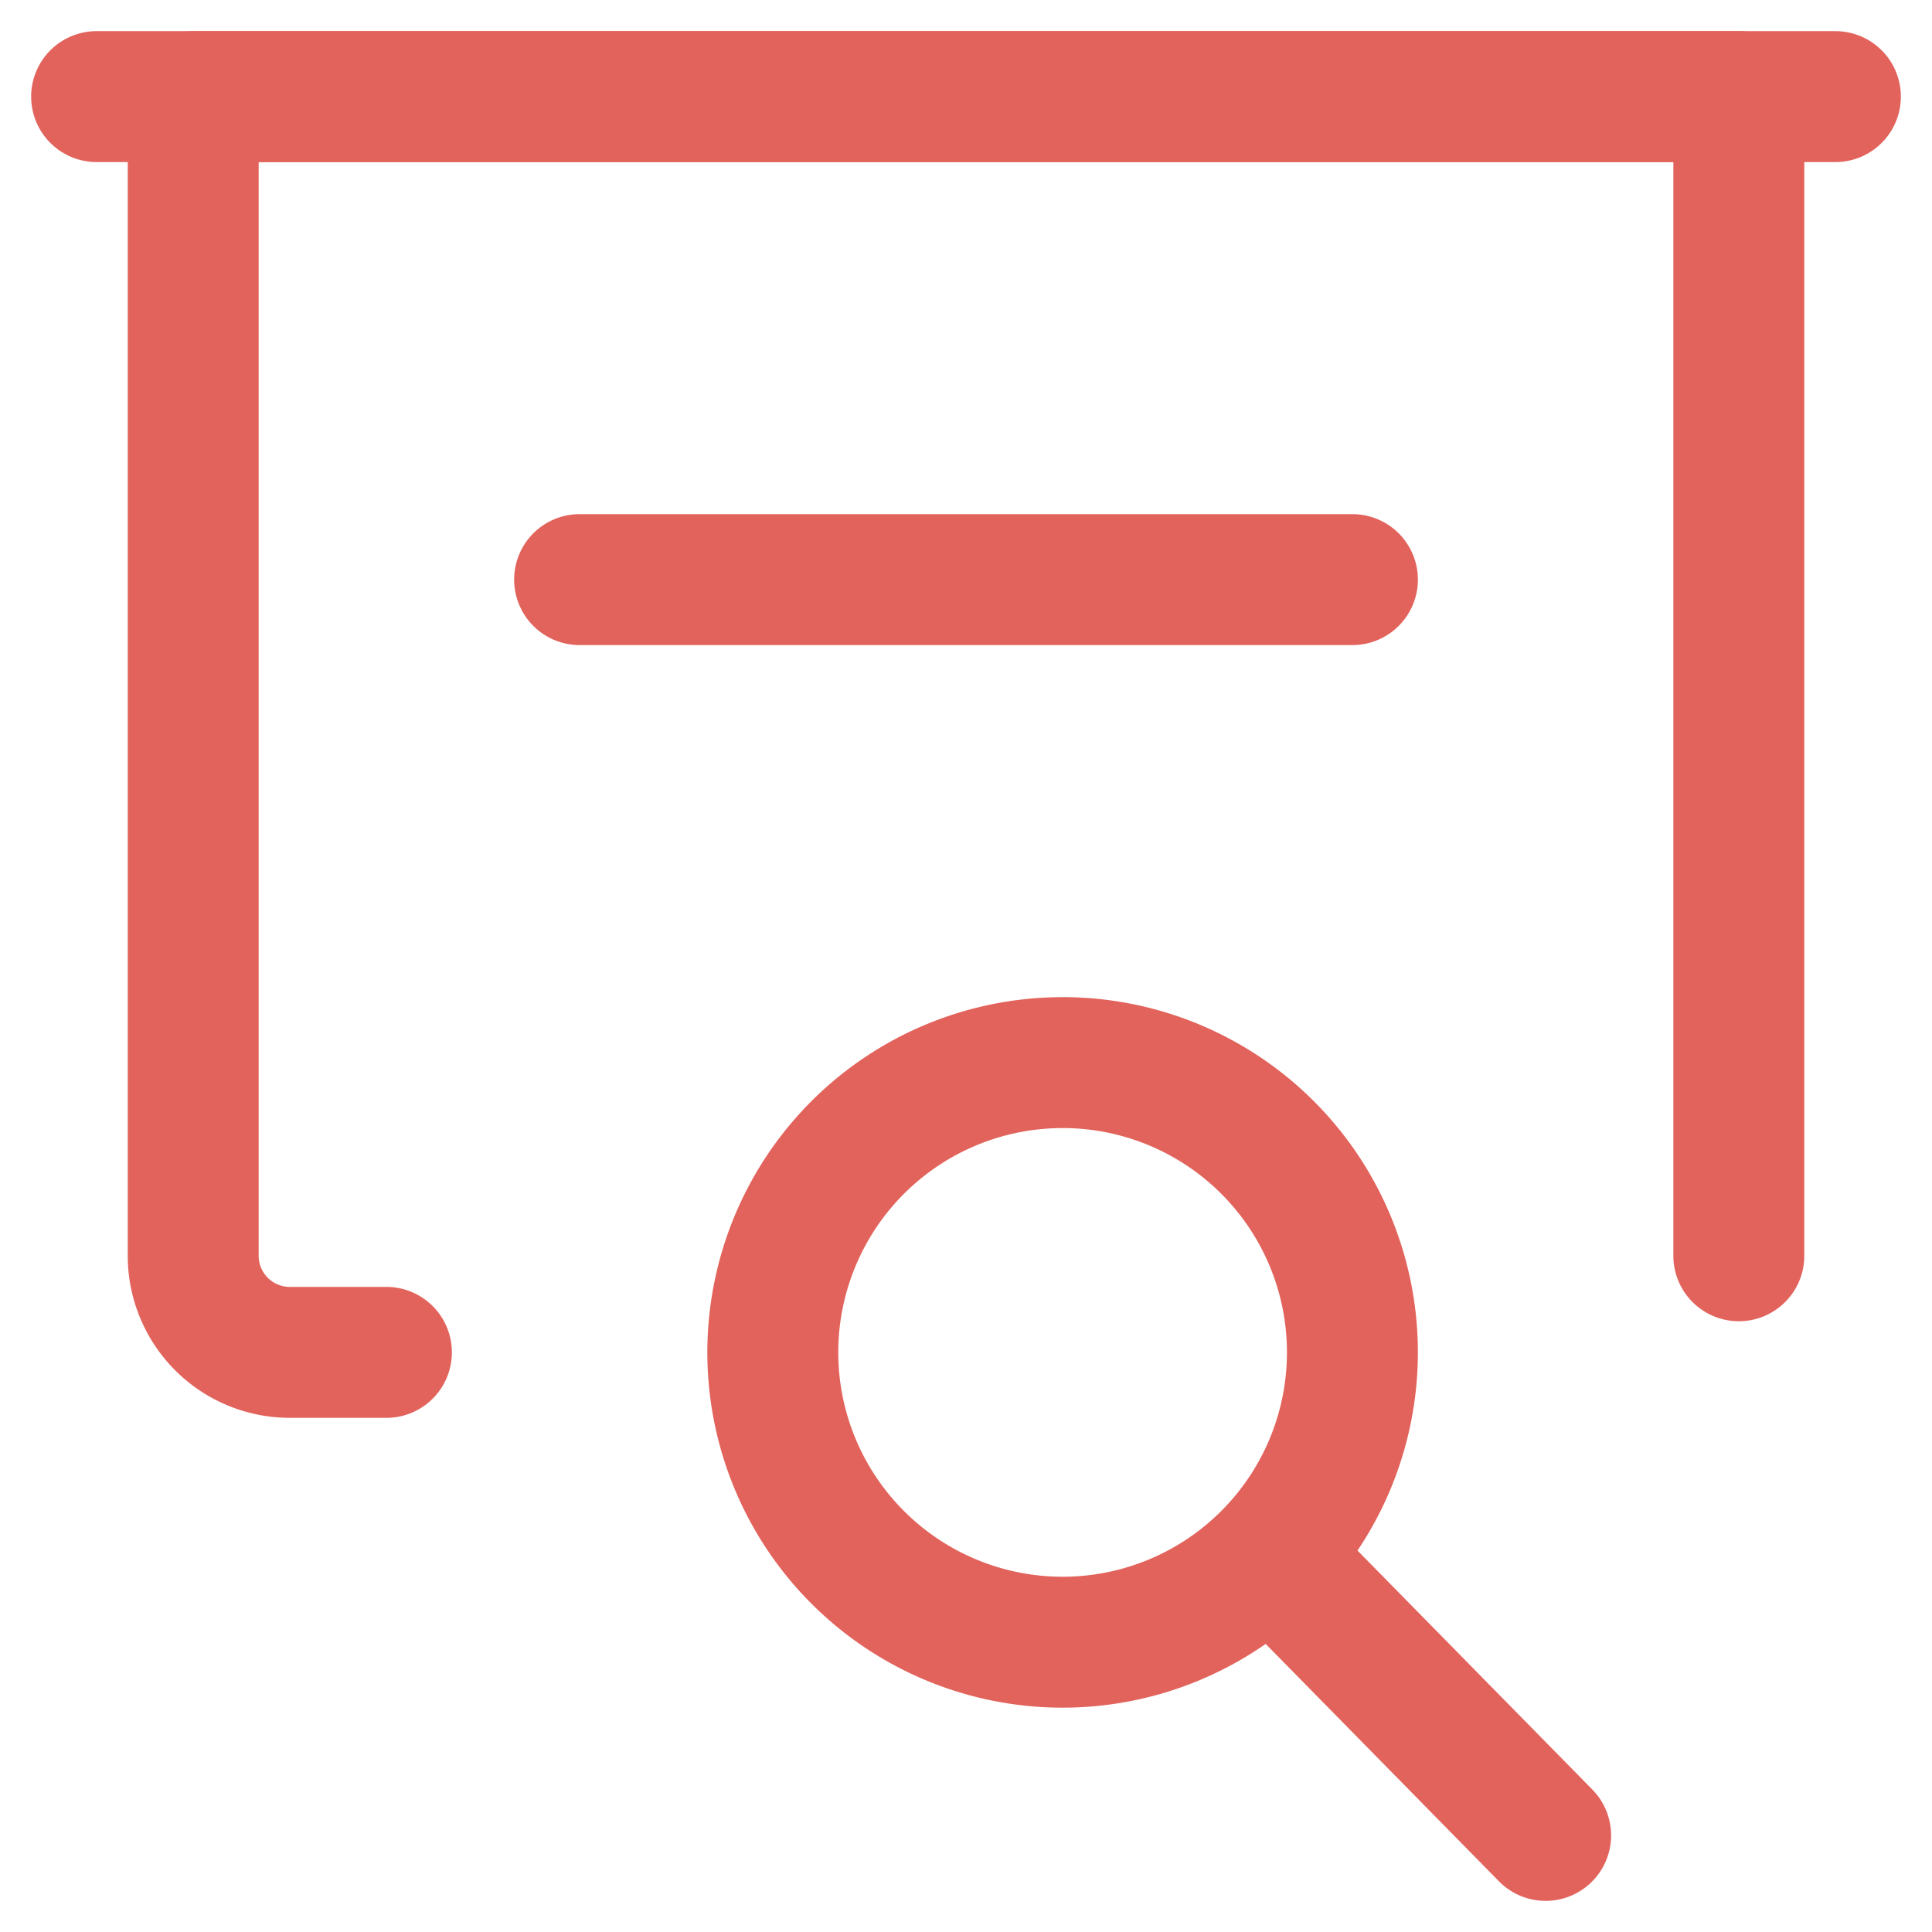 <?xml version="1.0" encoding="UTF-8"?>
<svg xmlns="http://www.w3.org/2000/svg" xmlns:xlink="http://www.w3.org/1999/xlink" id="Group_312" data-name="Group 312" width="73.779" height="73.779" viewBox="0 0 73.779 73.779">
  <defs>
    <clipPath id="clip-path">
      <rect id="Rectangle_302" data-name="Rectangle 302" width="73.779" height="73.779" fill="none" stroke="#707070" stroke-width="5"></rect>
    </clipPath>
  </defs>
  <g id="Group_311" data-name="Group 311" clip-path="url(#clip-path)">
    <path id="Path_3766" data-name="Path 3766" d="M226.45,237.332l10.44,10.624m-18.445-29.512a11.067,11.067,0,1,1-11.067,11.067A11.067,11.067,0,0,1,218.445,218.445ZM229.512,200H200" transform="translate(-177.866 -177.866)" fill="none" stroke="#e2635c" stroke-linecap="round" stroke-linejoin="round" stroke-width="5"></path>
    <path id="Path_3767" data-name="Path 3767" d="M125.691,77.6V33.334H66.667V77.6a3.689,3.689,0,0,0,3.689,3.689h3.689" transform="translate(-59.289 -29.645)" fill="none" stroke="#e2635c" stroke-linecap="round" stroke-linejoin="round" stroke-width="5"></path>
    <line id="Line_62" data-name="Line 62" x1="66.401" transform="translate(3.689 3.689)" fill="none" stroke="#e2635c" stroke-linecap="round" stroke-linejoin="round" stroke-width="5"></line>
  </g>
</svg>
